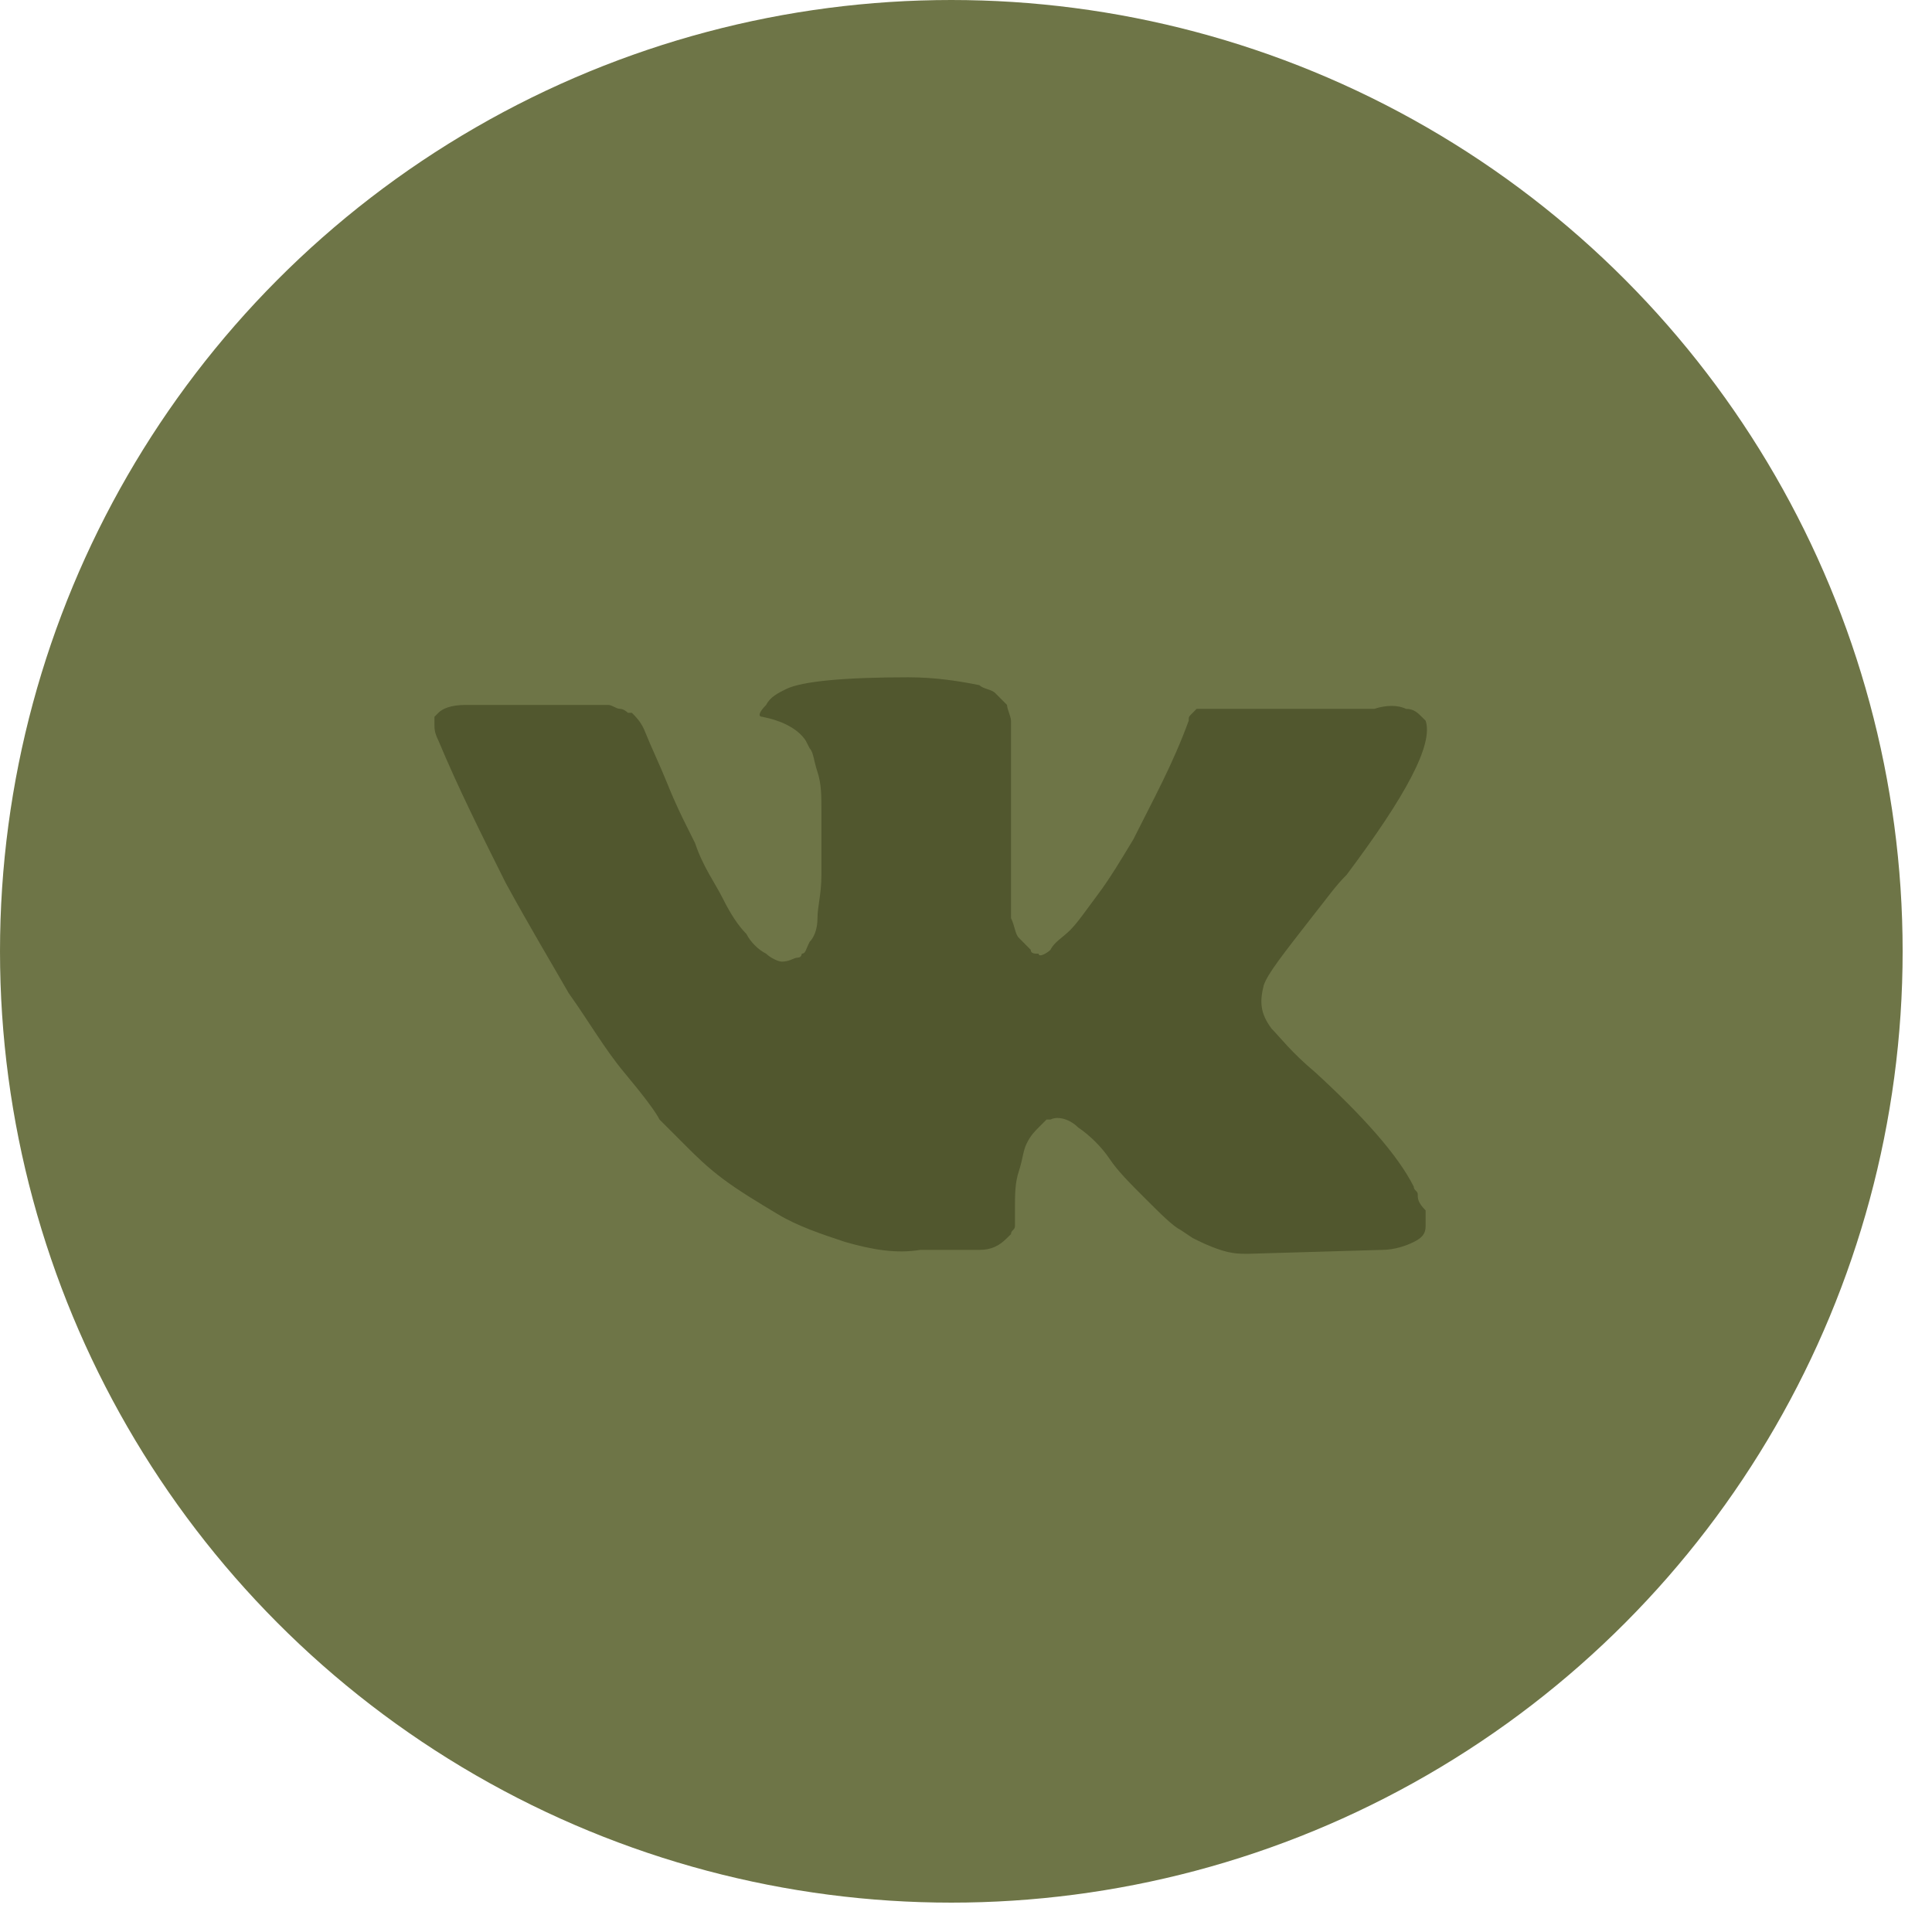 <?xml version="1.0" encoding="UTF-8"?> <svg xmlns="http://www.w3.org/2000/svg" width="30" height="30" viewBox="0 0 30 30" fill="none"> <circle cx="14.772" cy="14.772" r="14.772" fill="#6E7547"></circle> <path d="M22.015 18.549C22.015 18.488 21.953 18.488 21.953 18.427C21.708 17.936 21.156 17.323 20.421 16.649C20.053 16.342 19.869 16.097 19.746 15.974C19.562 15.729 19.562 15.545 19.623 15.3C19.685 15.116 19.93 14.809 20.359 14.257C20.604 13.95 20.727 13.767 20.911 13.583C21.831 12.356 22.26 11.559 22.137 11.191L22.076 11.13C22.015 11.069 21.953 11.007 21.831 11.007C21.708 10.946 21.524 10.946 21.34 11.007H19.01C18.949 11.007 18.949 11.007 18.826 11.007C18.765 11.007 18.703 11.007 18.703 11.007H18.642H18.581L18.52 11.069C18.458 11.13 18.458 11.13 18.458 11.191C18.213 11.866 17.906 12.418 17.6 13.031C17.416 13.337 17.232 13.644 17.048 13.889C16.864 14.134 16.741 14.318 16.619 14.441C16.496 14.564 16.373 14.625 16.312 14.748C16.251 14.809 16.128 14.87 16.128 14.809C16.067 14.809 16.005 14.809 16.005 14.748C15.944 14.686 15.883 14.625 15.822 14.564C15.76 14.502 15.76 14.38 15.699 14.257C15.699 14.134 15.699 14.012 15.699 13.95C15.699 13.889 15.699 13.705 15.699 13.583C15.699 13.399 15.699 13.276 15.699 13.215C15.699 13.031 15.699 12.785 15.699 12.54C15.699 12.295 15.699 12.111 15.699 11.988C15.699 11.866 15.699 11.682 15.699 11.559C15.699 11.375 15.699 11.252 15.699 11.191C15.699 11.13 15.637 11.007 15.637 10.946C15.576 10.884 15.515 10.823 15.454 10.762C15.392 10.701 15.27 10.701 15.208 10.639C14.902 10.578 14.534 10.517 14.104 10.517C13.123 10.517 12.449 10.578 12.204 10.701C12.081 10.762 11.958 10.823 11.897 10.946C11.774 11.069 11.774 11.13 11.836 11.13C12.142 11.191 12.388 11.314 12.51 11.498L12.572 11.62C12.633 11.682 12.633 11.804 12.694 11.988C12.755 12.172 12.755 12.356 12.755 12.601C12.755 12.969 12.755 13.337 12.755 13.583C12.755 13.889 12.694 14.073 12.694 14.257C12.694 14.441 12.633 14.564 12.572 14.625C12.51 14.748 12.51 14.809 12.449 14.809C12.449 14.809 12.449 14.87 12.387 14.87C12.326 14.87 12.265 14.932 12.142 14.932C12.081 14.932 11.958 14.87 11.897 14.809C11.774 14.748 11.652 14.625 11.59 14.502C11.468 14.38 11.345 14.196 11.223 13.95C11.1 13.705 10.916 13.46 10.793 13.092L10.671 12.847C10.609 12.724 10.487 12.479 10.364 12.172C10.241 11.866 10.119 11.62 9.996 11.314C9.935 11.191 9.873 11.13 9.812 11.069H9.751C9.751 11.069 9.689 11.007 9.628 11.007C9.567 11.007 9.506 10.946 9.444 10.946H7.237C6.991 10.946 6.869 11.007 6.807 11.069L6.746 11.13C6.746 11.13 6.746 11.191 6.746 11.252C6.746 11.314 6.746 11.375 6.807 11.498C7.114 12.234 7.482 12.969 7.85 13.705C8.218 14.38 8.586 14.993 8.831 15.422C9.138 15.851 9.383 16.281 9.689 16.649C9.996 17.017 10.18 17.262 10.241 17.384C10.364 17.507 10.425 17.568 10.487 17.63L10.671 17.814C10.793 17.936 10.977 18.12 11.223 18.304C11.468 18.488 11.774 18.672 12.081 18.856C12.387 19.04 12.755 19.163 13.123 19.285C13.553 19.408 13.921 19.469 14.289 19.408H15.208C15.392 19.408 15.515 19.347 15.637 19.224L15.699 19.163C15.699 19.101 15.76 19.101 15.76 19.04C15.76 18.979 15.76 18.918 15.76 18.795C15.76 18.549 15.76 18.366 15.822 18.182C15.883 17.998 15.883 17.875 15.944 17.752C16.005 17.63 16.067 17.568 16.128 17.507C16.189 17.446 16.251 17.384 16.251 17.384H16.312C16.435 17.323 16.619 17.384 16.741 17.507C16.925 17.63 17.109 17.814 17.232 17.998C17.355 18.182 17.538 18.366 17.784 18.611C18.029 18.856 18.213 19.04 18.336 19.101L18.52 19.224C18.642 19.285 18.765 19.347 18.949 19.408C19.133 19.469 19.255 19.469 19.378 19.469L21.463 19.408C21.647 19.408 21.831 19.347 21.953 19.285C22.076 19.224 22.137 19.163 22.137 19.04C22.137 18.979 22.137 18.856 22.137 18.795C22.015 18.672 22.015 18.611 22.015 18.549Z" fill="#51572E"></path> </svg> 